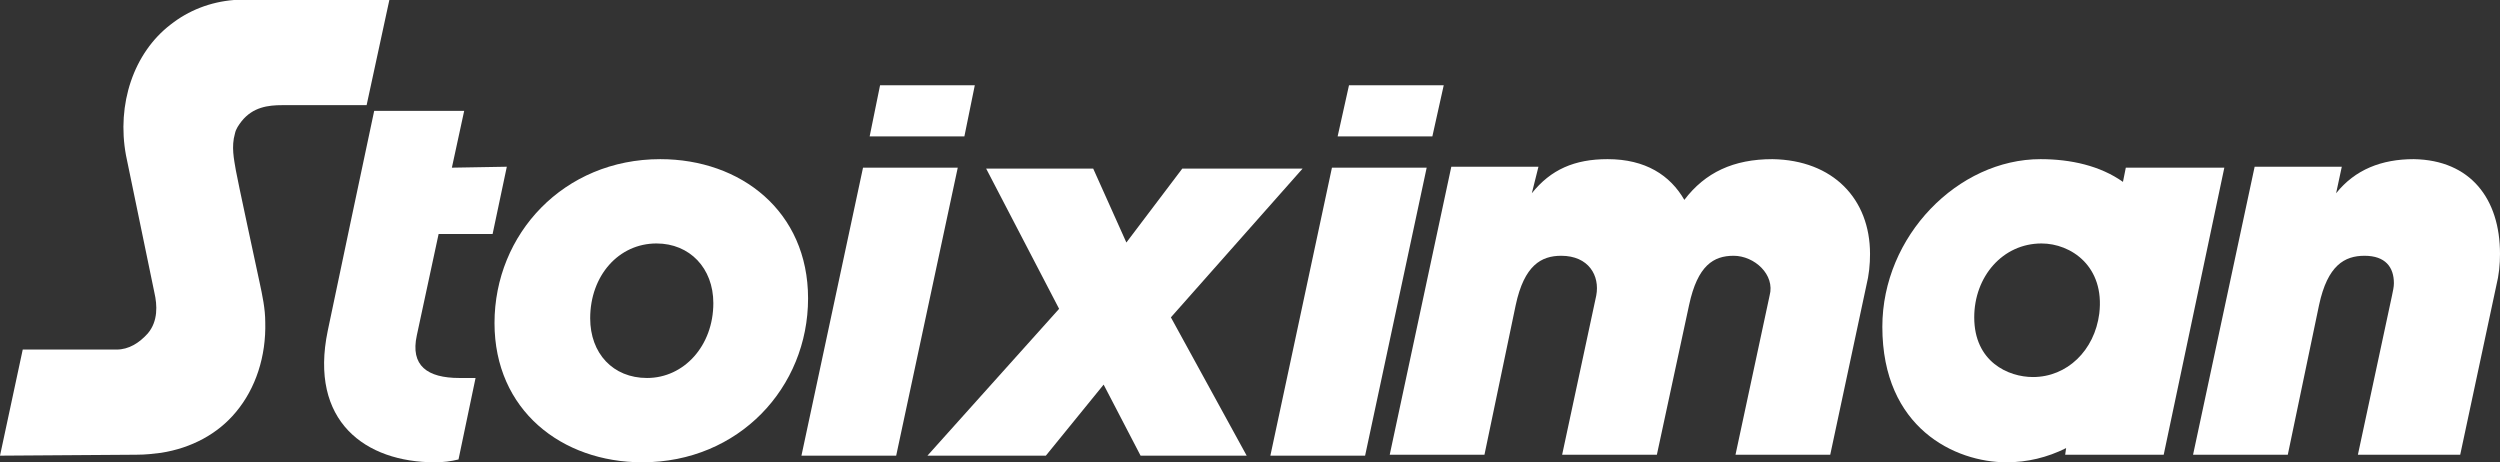 <?xml version="1.0" encoding="utf-8"?>
<!-- Generator: Adobe Illustrator 24.2.0, SVG Export Plug-In . SVG Version: 6.00 Build 0)  -->
<svg version="1.1" id="Isolation_Mode" xmlns="http://www.w3.org/2000/svg" xmlns:xlink="http://www.w3.org/1999/xlink" x="0px"
	 y="0px" viewBox="0 0 263.9 48.8" style="enable-background:new 0 0 263.9 48.8;" xml:space="preserve">
<rect x="0" y="0" width="263.9" height="48.8" fill="#333333" stroke="none"/>
<style type="text/css">
	.st0{fill:#FFFFFF;}
</style>
<g>
	<g>
		<path class="st0" d="M234.8,17.7h-10.4l-0.3,1.5c-2.4-1.7-5.5-2.4-8.7-2.4c-8.7,0-16.7,8.1-16.7,17.7c0,10.7,7.7,14.3,13.1,14.3
			c2.2,0,4.3-0.5,6.3-1.5l-0.1,0.7h10.4L234.8,17.7z M221.6,33.1c-0.5,3.9-3.4,6.7-7,6.7c-2.6,0-6.2-1.6-6.2-6.3
			c0-4.3,3-7.8,7.1-7.8C218.6,25.7,222.2,28.1,221.6,33.1z"/>
	</g>
	<path class="st0" d="M131.6,48.1h-11.2l-3.9-7.5l-6.1,7.5H97.9l13.9-15.5l-7.7-14.8h11.3l3.5,7.8l5.9-7.8h12.7l-13.9,15.7
		L131.6,48.1z"/>
	<path class="st0" d="M197.4,26.8c0,1.1-0.1,2.2-0.4,3.4l-3.8,17.8h-10l3.6-16.8c0.6-2.2-1.6-4.2-3.8-4.2c-2.1,0-3.8,1-4.7,5.2
		l-3.4,15.8h-10l3.6-16.8c0.4-2.1-0.8-4.2-3.7-4.2c-2.1,0-3.9,1-4.8,5.2l-3.3,15.8h-10l6.5-30.4h9.2l-0.7,2.8c2-2.5,4.5-3.6,8-3.6
		c4,0,6.6,1.7,8.1,4.3c2.2-2.9,5.2-4.3,9.3-4.3C193.5,16.9,197.4,21,197.4,26.8z"/>
	<path class="st0" d="M263.9,26.8c0,1.1-0.1,2.2-0.4,3.4l-3.8,17.8h-10.8l3.6-16.8c0.1-0.5,0.2-0.9,0.2-1.3c0-1.7-0.9-2.9-3.1-2.9
		c-2.1,0-3.9,1-4.8,5.2l-3.3,15.8h-10l6.5-30.4h9.2l-0.6,2.8c2-2.5,4.8-3.6,8.2-3.6C260.8,16.9,263.9,21,263.9,26.8z"/>
	<path class="st0" d="M85.3,31.5c0,9.4-7.3,17.3-17.5,17.3c-8.5,0-15.6-5.5-15.6-14.7c0-9.4,7.3-17.3,17.5-17.3
		C78.2,16.8,85.3,22.3,85.3,31.5z M62.3,33.6c0,3.7,2.4,6.3,6,6.3c3.9,0,7-3.4,7-7.9c0-3.7-2.5-6.3-6-6.3
		C65.3,25.7,62.3,29.1,62.3,33.6z"/>
	<path class="st0" d="M47.7,17.7l1.3-6h-9.5c0,0-4.9,23.1-4.9,23.2c-2,9.6,4,13.9,11.3,13.9c0.9,0,1.7-0.1,2.5-0.3l1.8-8.6h-1.7
		c-3.4,0-5.2-1.3-4.5-4.5l2.3-10.7H52l1.5-7.1L47.7,17.7z"/>
	<g>
		<path class="st0" d="M84.6,48.1l6.5-30.4h10l-6.5,30.4H84.6z"/>
	</g>
	<g>
		<path class="st0" d="M134.1,48.1l6.5-30.4h10l-6.5,30.4H134.1z"/>
	</g>
	<path class="st0" d="M0,48.1l2.4-11.2l9.9,0c1.3,0,2.4-0.7,3.3-1.7c1.1-1.3,1-3,0.7-4.3c0,0-2.7-13.1-3-14.5
		c-1-5.4,0.8-10.8,4.7-13.8c1.9-1.5,4.2-2.4,6.7-2.6C25.2,0,25.8,0,26.3,0l14.8,0l-2.4,11.1l-8.9,0c-1.5,0-3.1,0.2-4.3,1.7
		c-0.3,0.4-0.6,0.8-0.7,1.3c-0.4,1.4-0.1,2.7,0.1,3.9c0,0.2,2.5,11.8,2.5,11.8c0.3,1.4,0.6,2.8,0.6,4.2c0.1,3.6-1,7-3.1,9.5
		c-1.9,2.3-4.7,3.8-7.9,4.3c-0.8,0.1-1.6,0.2-2.6,0.2L0,48.1z"/>
	<polygon class="st0" points="92.9,9 91.8,14.4 101.8,14.4 102.9,9 	"/>
	<polygon class="st0" points="142.4,9 141.2,14.4 151.2,14.4 152.4,9 	"/>
</g>
</svg>
